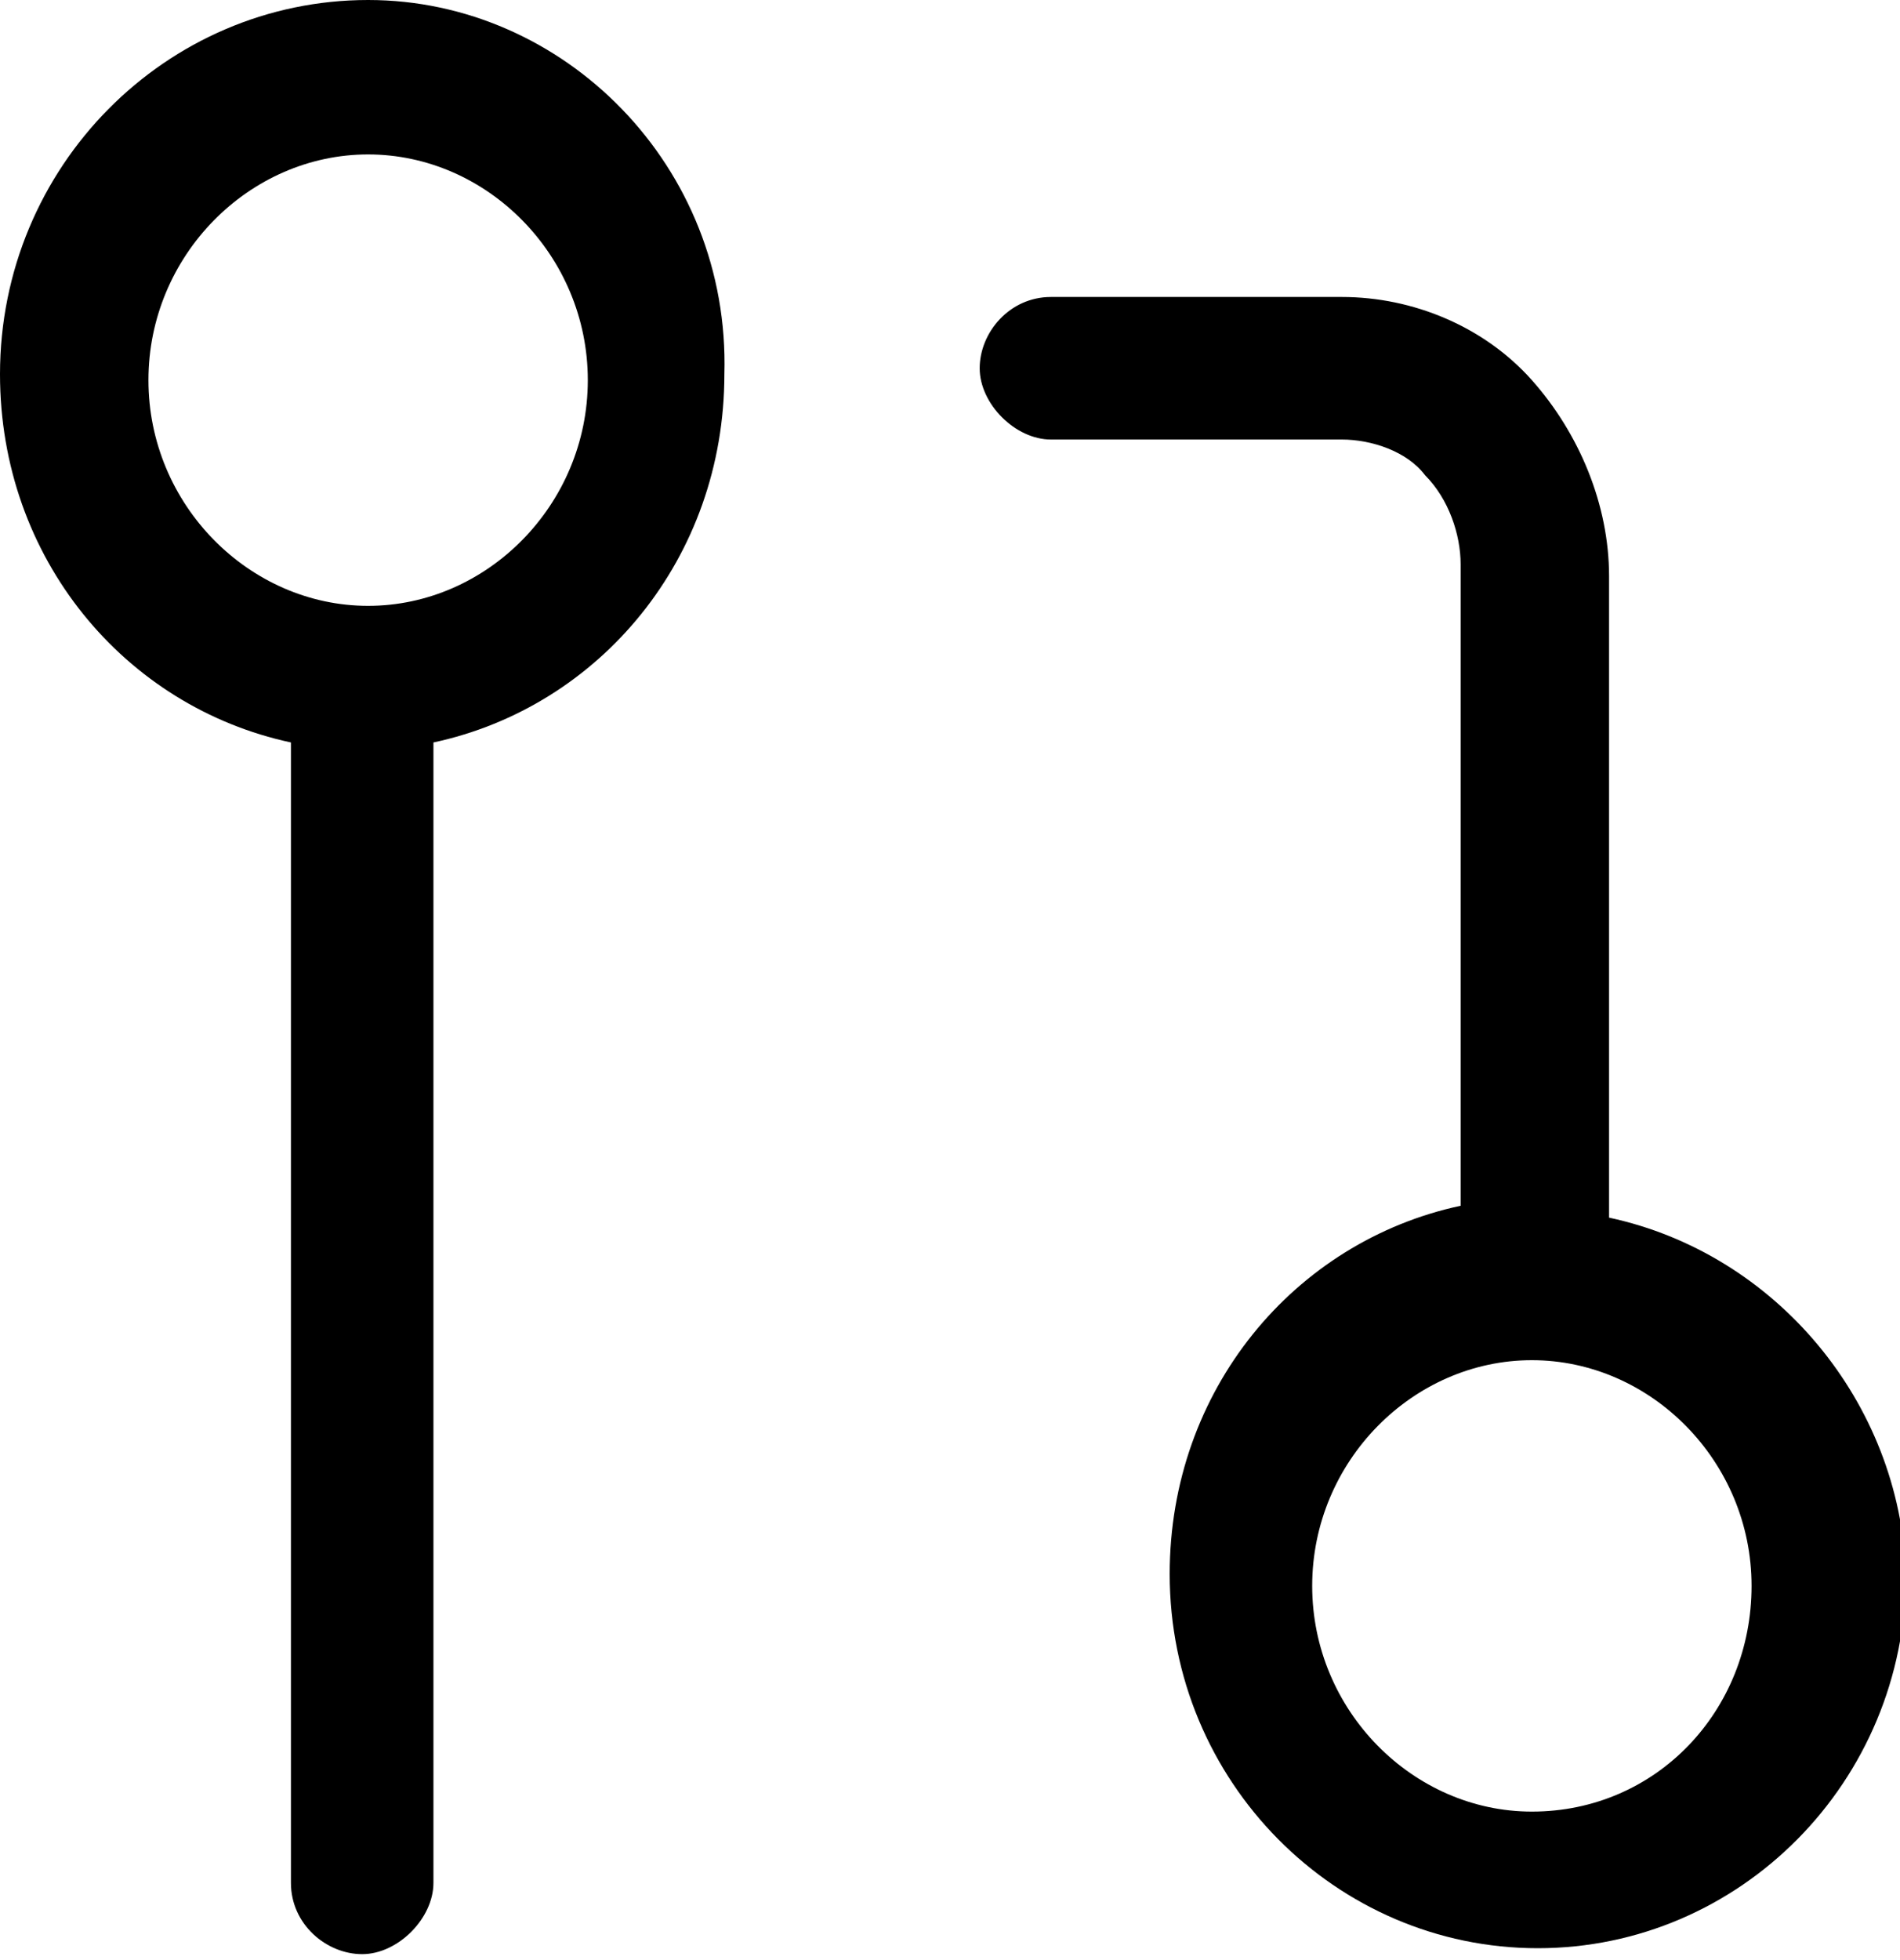 <svg enable-background="new 0 0 32 33" height="33" viewBox="0 0 32 33" width="32" xmlns="http://www.w3.org/2000/svg"><path d="m27.1 20.5v-10.8c0-1.2-.5-2.4-1.3-3.3s-2-1.4-3.2-1.4h-4.9c-.7 0-1.2.6-1.2 1.2s.6 1.2 1.2 1.2h4.9c.5 0 1.1.2 1.4.6.4.4.6 1 .6 1.5v10.8c-2.8.6-4.9 3.1-4.9 6.2 0 3.5 2.8 6.3 6.2 6.3s6.2-2.8 6.2-6.3c-.1-2.9-2.2-5.4-5-6zm-1.3 10c-2 0-3.7-1.7-3.7-3.8s1.7-3.8 3.7-3.8 3.7 1.7 3.7 3.8-1.6 3.8-3.7 3.8z"/><path d="m6.2 0c-3.4 0-6.2 2.8-6.2 6.3 0 3.1 2.1 5.6 4.9 6.2v19.2c0 .7.6 1.2 1.2 1.2s1.2-.6 1.2-1.2v-19.2c2.8-.6 4.9-3.1 4.9-6.2.1-3.5-2.7-6.3-6-6.3zm0 10.2c-2 0-3.7-1.7-3.7-3.8s1.7-3.8 3.7-3.8 3.7 1.7 3.7 3.8-1.7 3.8-3.7 3.8z"/></svg>